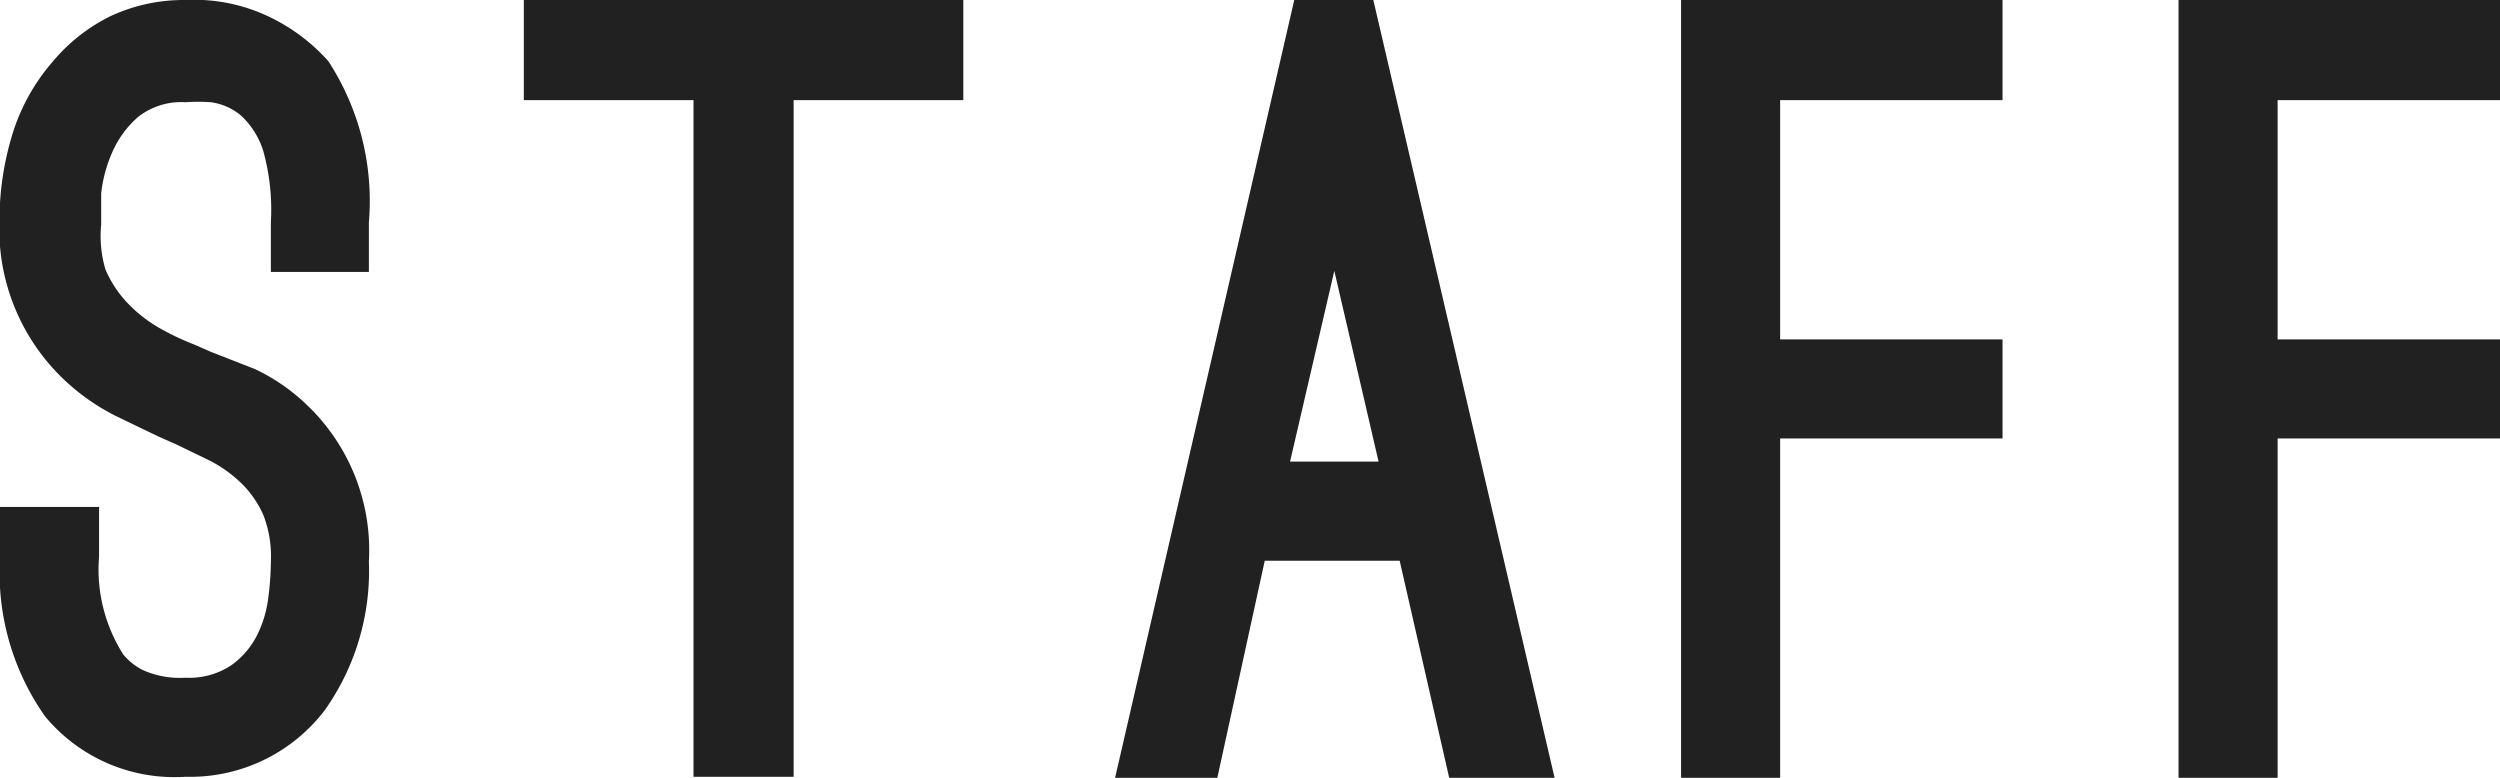 <svg xmlns="http://www.w3.org/2000/svg" width="47.44" height="14.76" viewBox="0 0 47.44 14.76"><defs><style>.a{fill:#212121;}</style></defs><title>gmenu06</title><path class="a" d="M3.52,14.74A3.19,3.19,0,0,1,.86,13.6a4.72,4.72,0,0,1-.86-3V9.62H1.88v.94a3,3,0,0,0,.46,1.86,1.14,1.14,0,0,0,.36.29,1.71,1.71,0,0,0,.82.15,1.44,1.44,0,0,0,.86-.23,1.57,1.57,0,0,0,.49-.56,2.17,2.17,0,0,0,.22-.72,5.53,5.53,0,0,0,.05-.69A2.17,2.17,0,0,0,5,9.78a1.93,1.93,0,0,0-.42-.61A2.56,2.56,0,0,0,4,8.75l-.64-.31L3,8.28l-.81-.39a4.11,4.11,0,0,1-1-.71,3.94,3.94,0,0,1-1.2-3A5.6,5.6,0,0,1,.25,2.5,3.8,3.8,0,0,1,1,1.17,3.36,3.36,0,0,1,2.09.31,3.29,3.29,0,0,1,3.52,0,3.3,3.3,0,0,1,5.23.38a3.55,3.55,0,0,1,1,.78A4.86,4.86,0,0,1,7,4.22v.94H5.14V4.22A4.19,4.19,0,0,0,5,2.88a1.53,1.53,0,0,0-.43-.69A1.12,1.12,0,0,0,4,1.94a3.52,3.52,0,0,0-.48,0,1.32,1.32,0,0,0-.9.28,1.88,1.88,0,0,0-.49.67,2.62,2.62,0,0,0-.21.78c0,.26,0,.46,0,.59A2.23,2.23,0,0,0,2,5.11a2.13,2.13,0,0,0,.42.64A2.67,2.67,0,0,0,3,6.21a5.07,5.07,0,0,0,.69.33l.32.14L4.83,7a3.7,3.7,0,0,1,1,.69A3.81,3.81,0,0,1,7,10.66a4.57,4.57,0,0,1-.84,2.82A3.21,3.21,0,0,1,3.52,14.74Z"/><path class="a" d="M18.28,1.9H15.06V14.74h-1.9V1.9H9.94V0h8.34Z"/><path class="a" d="M23.1,14.76H21.16L24.56,0h1.5L29.5,14.76h-2l-.94-4.12H24Zm2.22-9.62-.84,3.62h1.68Z"/><path class="a" d="M33.78,1.9V6.44H38V8.32H33.78v6.44H31.9V0H38V1.9Z"/><path class="a" d="M43.22,1.9V6.44h4.22V8.32H43.22v6.44H41.34V0h6.1V1.9Z"/></svg>